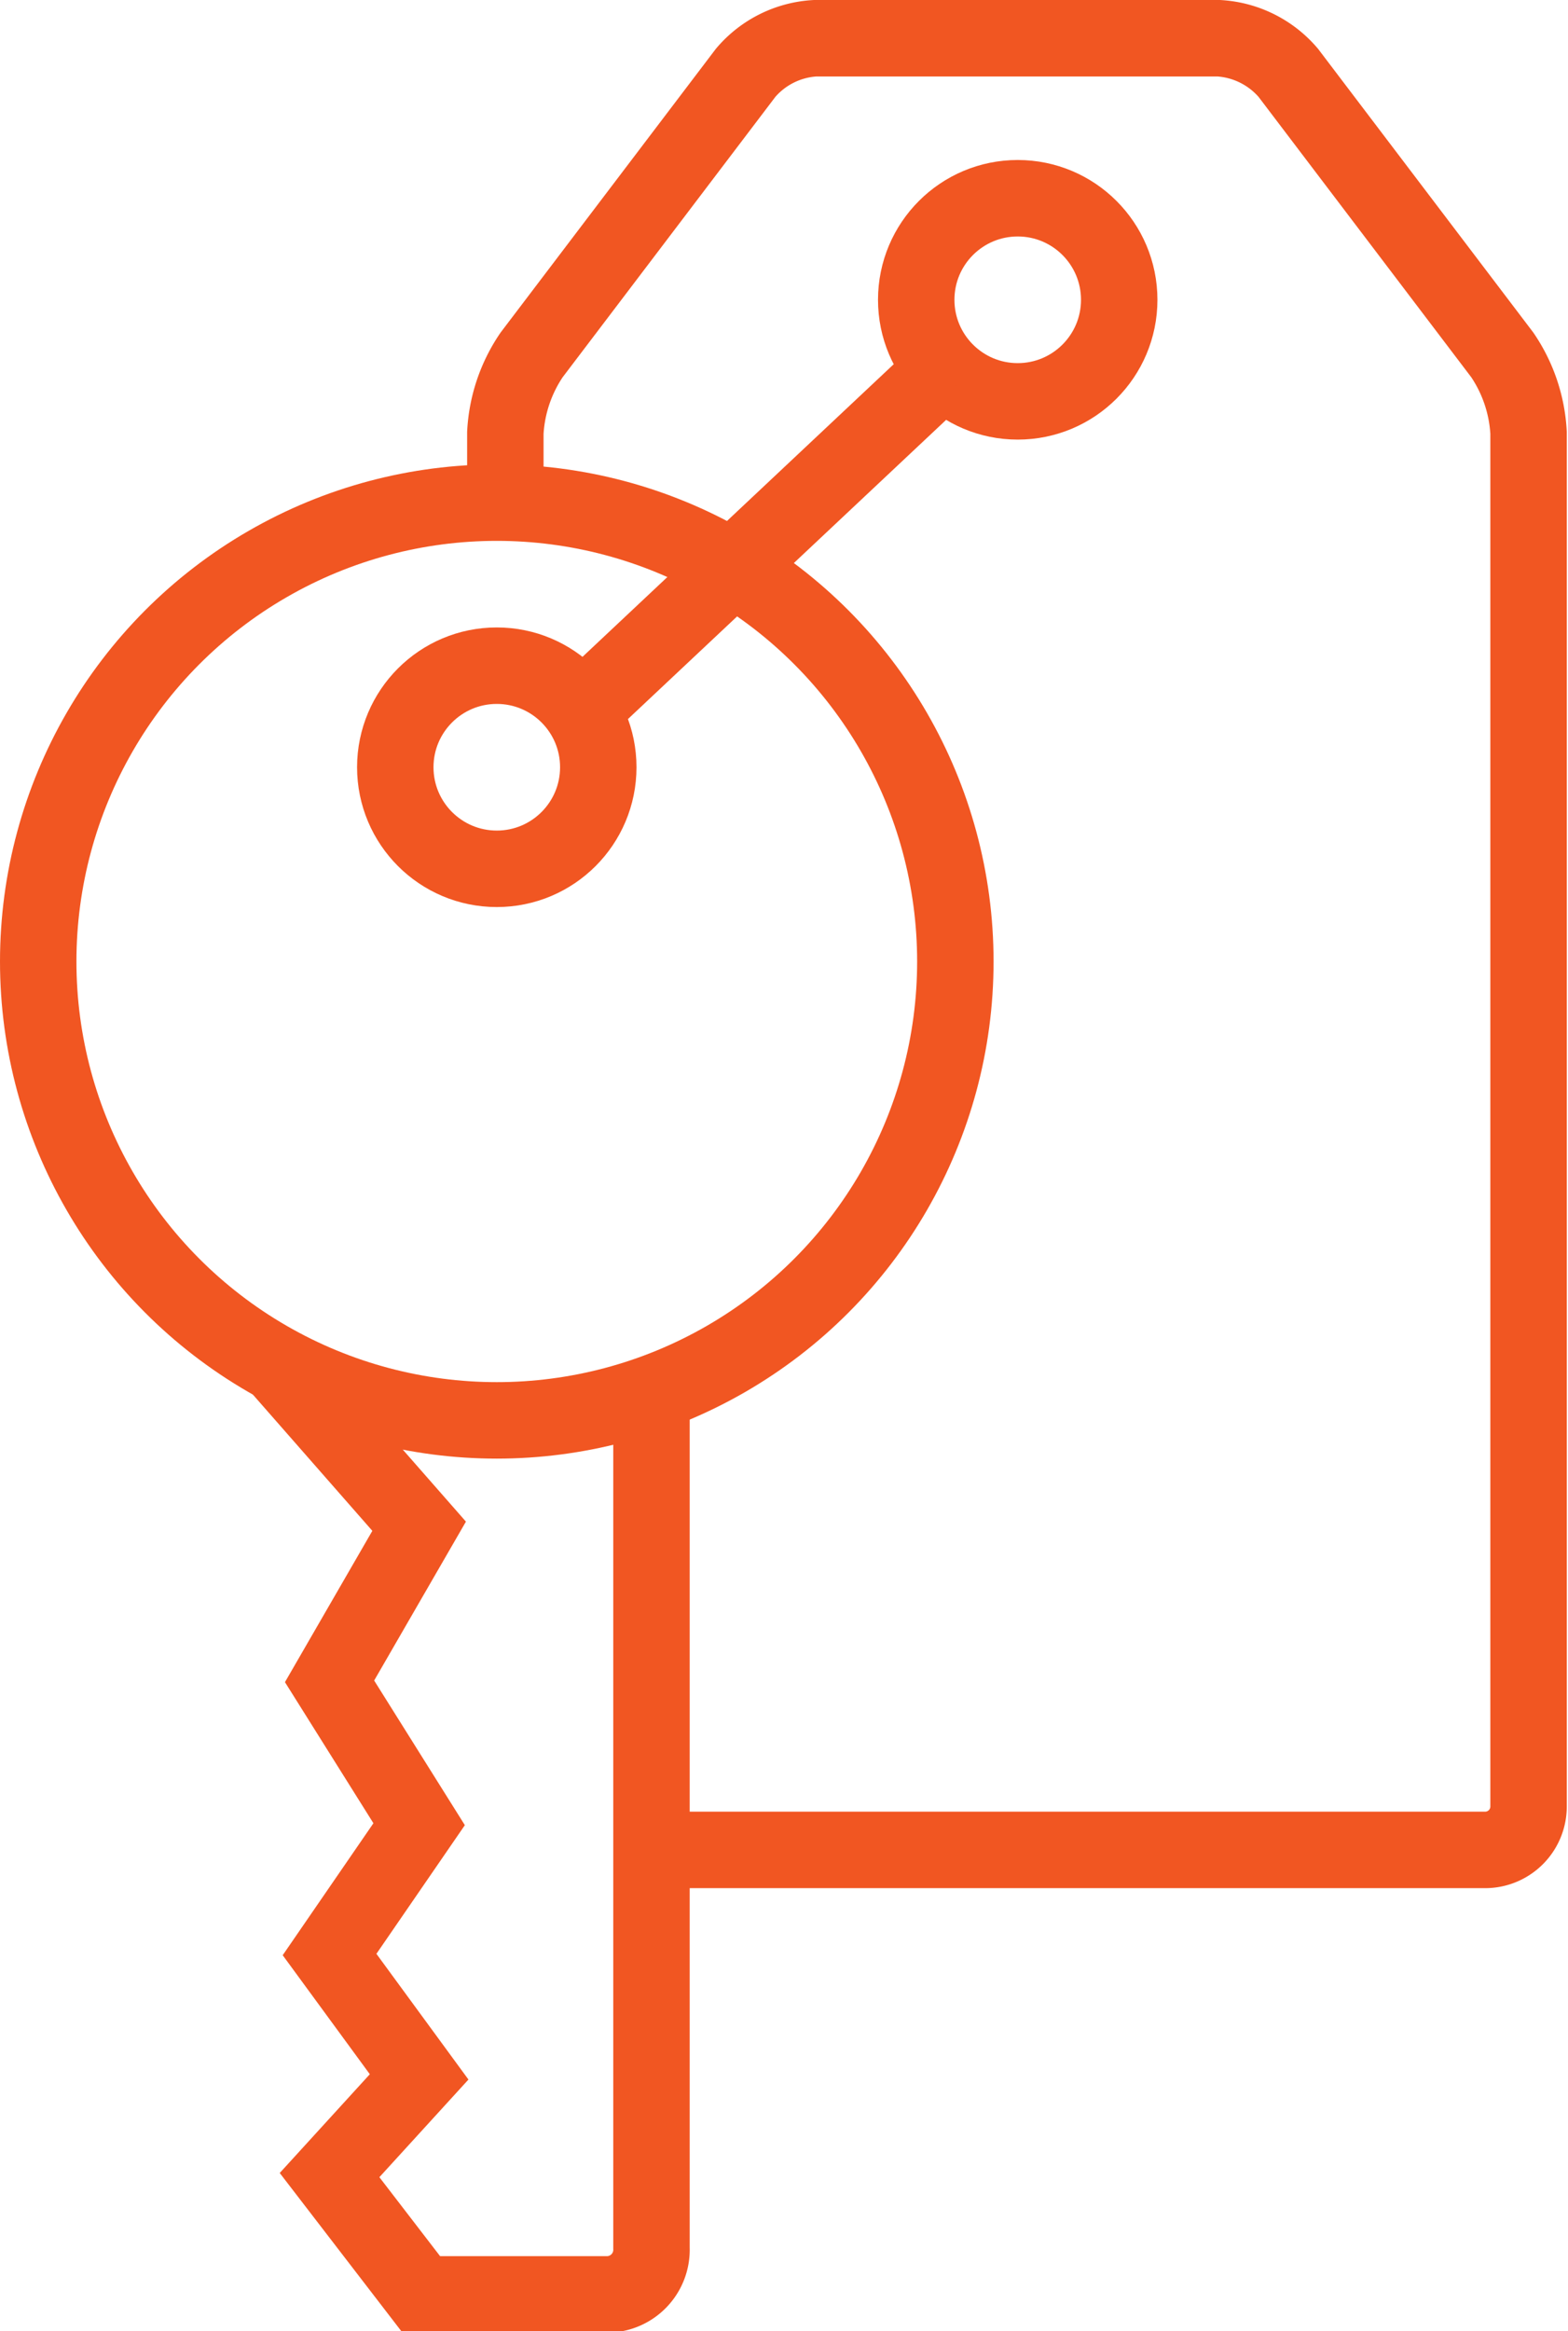<svg xmlns="http://www.w3.org/2000/svg" viewBox="0 0 51.29 76.2"><defs><style>.cls-1{fill:none;stroke:#f15622;stroke-miterlimit:10;stroke-width:2.5px;}</style></defs><title>Asset 21</title><g id="Layer_2" data-name="Layer 2"><g id="Layer_1-2" data-name="Layer 1"><circle class="cls-1" cx="33.29" cy="9.8" r="3.32"/><line class="cls-1" x1="19.22" y1="23.03" x2="30.82" y2="12.13"/><path class="cls-1" d="M21.19,60.47H48.62A1.42,1.42,0,0,0,50,59.06V14.15a5,5,0,0,0-.86-2.55l-7-9.22a3.24,3.24,0,0,0-2.27-1.13H26.66a3.22,3.22,0,0,0-2.27,1.13l-7,9.22a5,5,0,0,0-.86,2.55v2.5"/><circle class="cls-1" cx="16.25" cy="31.43" r="15"/><circle class="cls-1" cx="16.25" cy="25.08" r="3.32"/><path class="cls-1" d="M21.31,45.48v28A1.46,1.46,0,0,1,19.86,75H13.78l-3-3.9,2.93-3.21-2.93-4,2.93-4.26-2.93-4.67,2.93-5.07L8.92,44.43"/></g></g></svg>